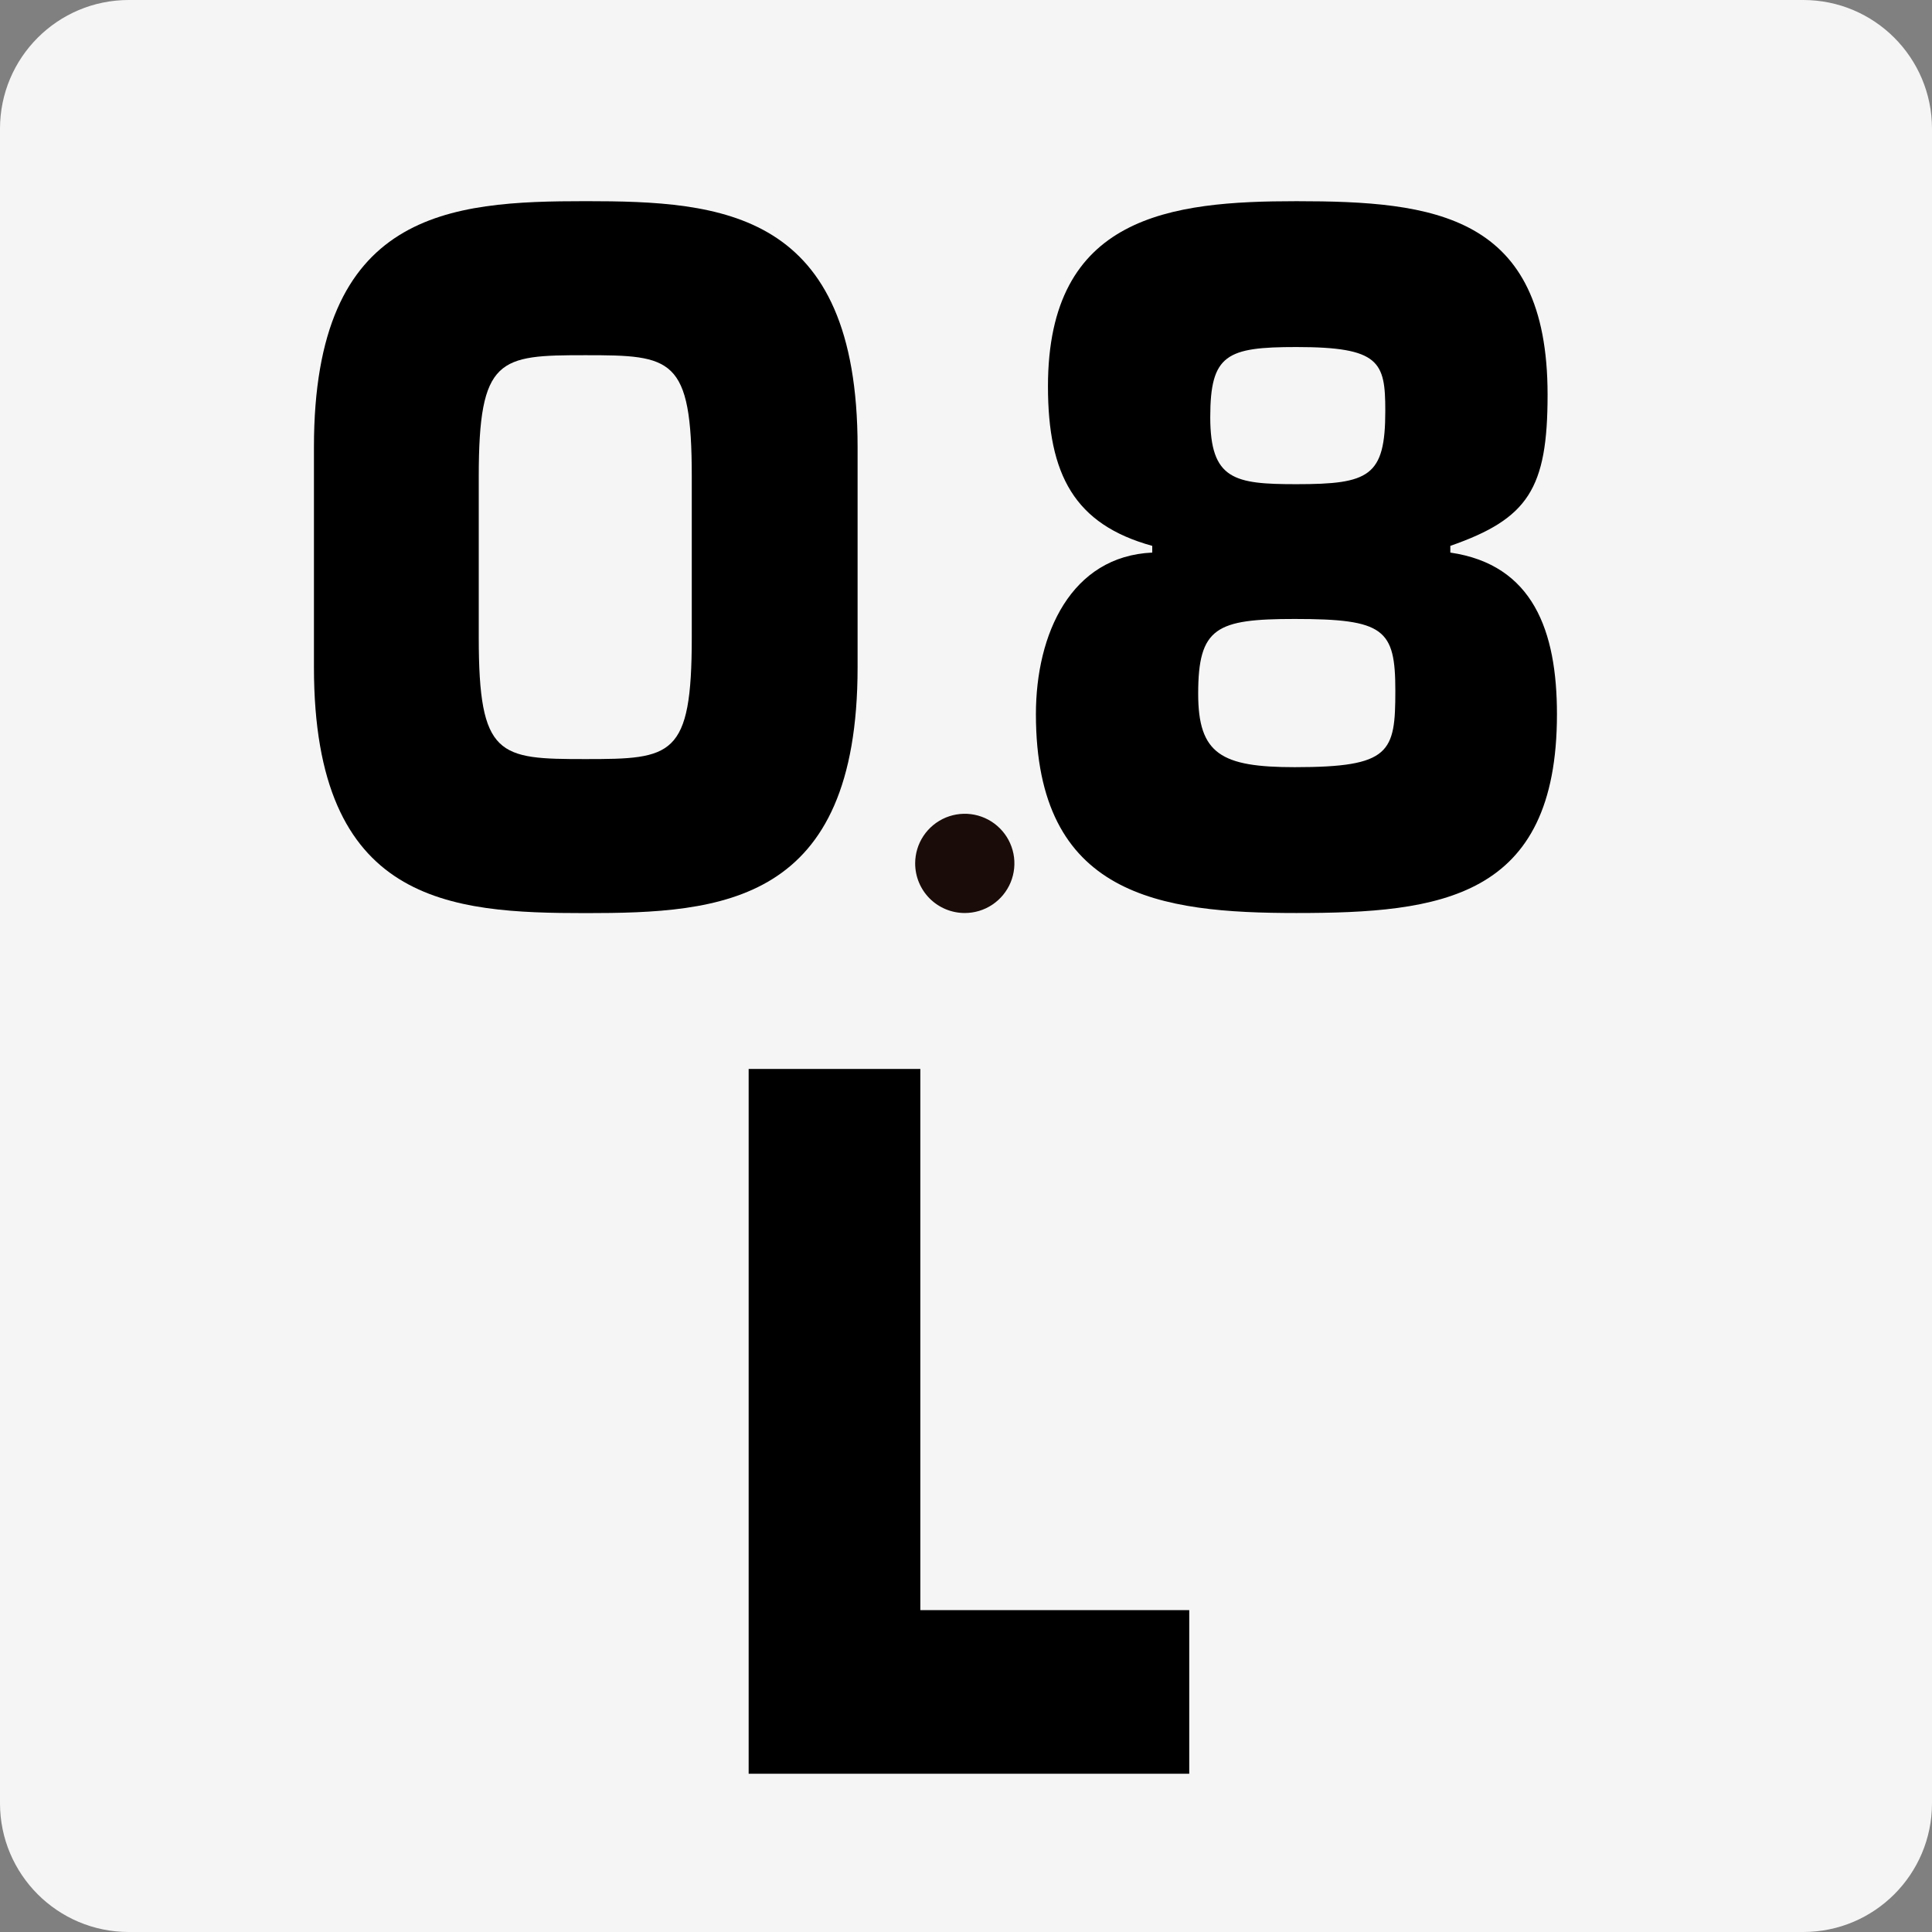 <?xml version="1.0" encoding="UTF-8"?> <svg xmlns="http://www.w3.org/2000/svg" width="80" height="80" viewBox="0 0 80 80" fill="none"><rect x="0" y="0" width="80" height="80" fill="#808080" stroke="none"/><g clip-path="url(#clip0_39_80)"><path d="M74.668 0H5.331C2.387 0 0 2.387 0 5.331V74.668C0 77.613 2.387 80 5.331 80H74.668C77.613 80 80 77.613 80 74.668V5.331C80 2.387 77.613 0 74.668 0Z" fill="#F5F5F5"></path><path d="M38.109 66.672H49.244V73.447H31V44.263H38.109V66.672Z" fill="black"></path><path d="M42.895 29.573C42.895 26.241 44.352 23.034 47.712 22.881V22.603C44.491 21.715 43.394 19.66 43.394 15.995C43.394 8.914 48.49 8.331 53.682 8.331C59.375 8.331 64.082 8.872 64.082 16.342C64.082 20.243 63.276 21.479 60.055 22.603V22.881C63.484 23.381 64.47 26.13 64.47 29.573C64.47 37.223 59.625 37.806 53.682 37.806C48.032 37.806 42.895 37.112 42.895 29.573ZM49.614 28.726C49.614 31.225 50.572 31.767 53.613 31.767C57.584 31.767 57.778 31.156 57.778 28.601C57.778 26.047 57.32 25.63 53.613 25.63C50.364 25.63 49.614 25.977 49.614 28.726ZM57.362 16.994C57.362 14.981 57.126 14.37 53.682 14.37C50.794 14.37 50.114 14.676 50.114 17.272C50.114 19.868 51.114 20.049 53.682 20.049C56.695 20.049 57.362 19.729 57.362 17.022" fill="black"></path><path d="M37.895 35.752C37.895 35.345 38.015 34.948 38.241 34.61C38.467 34.272 38.788 34.009 39.163 33.853C39.538 33.698 39.952 33.657 40.35 33.736C40.749 33.816 41.115 34.011 41.402 34.299C41.69 34.586 41.885 34.952 41.965 35.351C42.044 35.749 42.003 36.163 41.848 36.538C41.692 36.913 41.429 37.234 41.091 37.46C40.753 37.686 40.356 37.806 39.949 37.806C39.404 37.806 38.882 37.59 38.496 37.205C38.111 36.819 37.895 36.297 37.895 35.752Z" fill="#1A0C08"></path><path d="M35.511 18.51V27.63C35.511 37.424 29.884 37.81 24.256 37.81C18.628 37.81 13 37.424 13 27.63V18.51C13 8.716 18.628 8.33 24.256 8.33C29.884 8.33 35.511 8.716 35.511 18.51ZM19.824 19.736V26.39C19.824 31.349 20.654 31.432 24.242 31.432C27.829 31.432 28.645 31.349 28.645 26.39V19.736C28.645 14.791 27.815 14.708 24.242 14.708C20.668 14.708 19.824 14.791 19.824 19.736Z" fill="black"></path></g><defs><clipPath id="clip0_39_80"><rect width="80" height="80" fill="white"></rect></clipPath></defs></svg> 